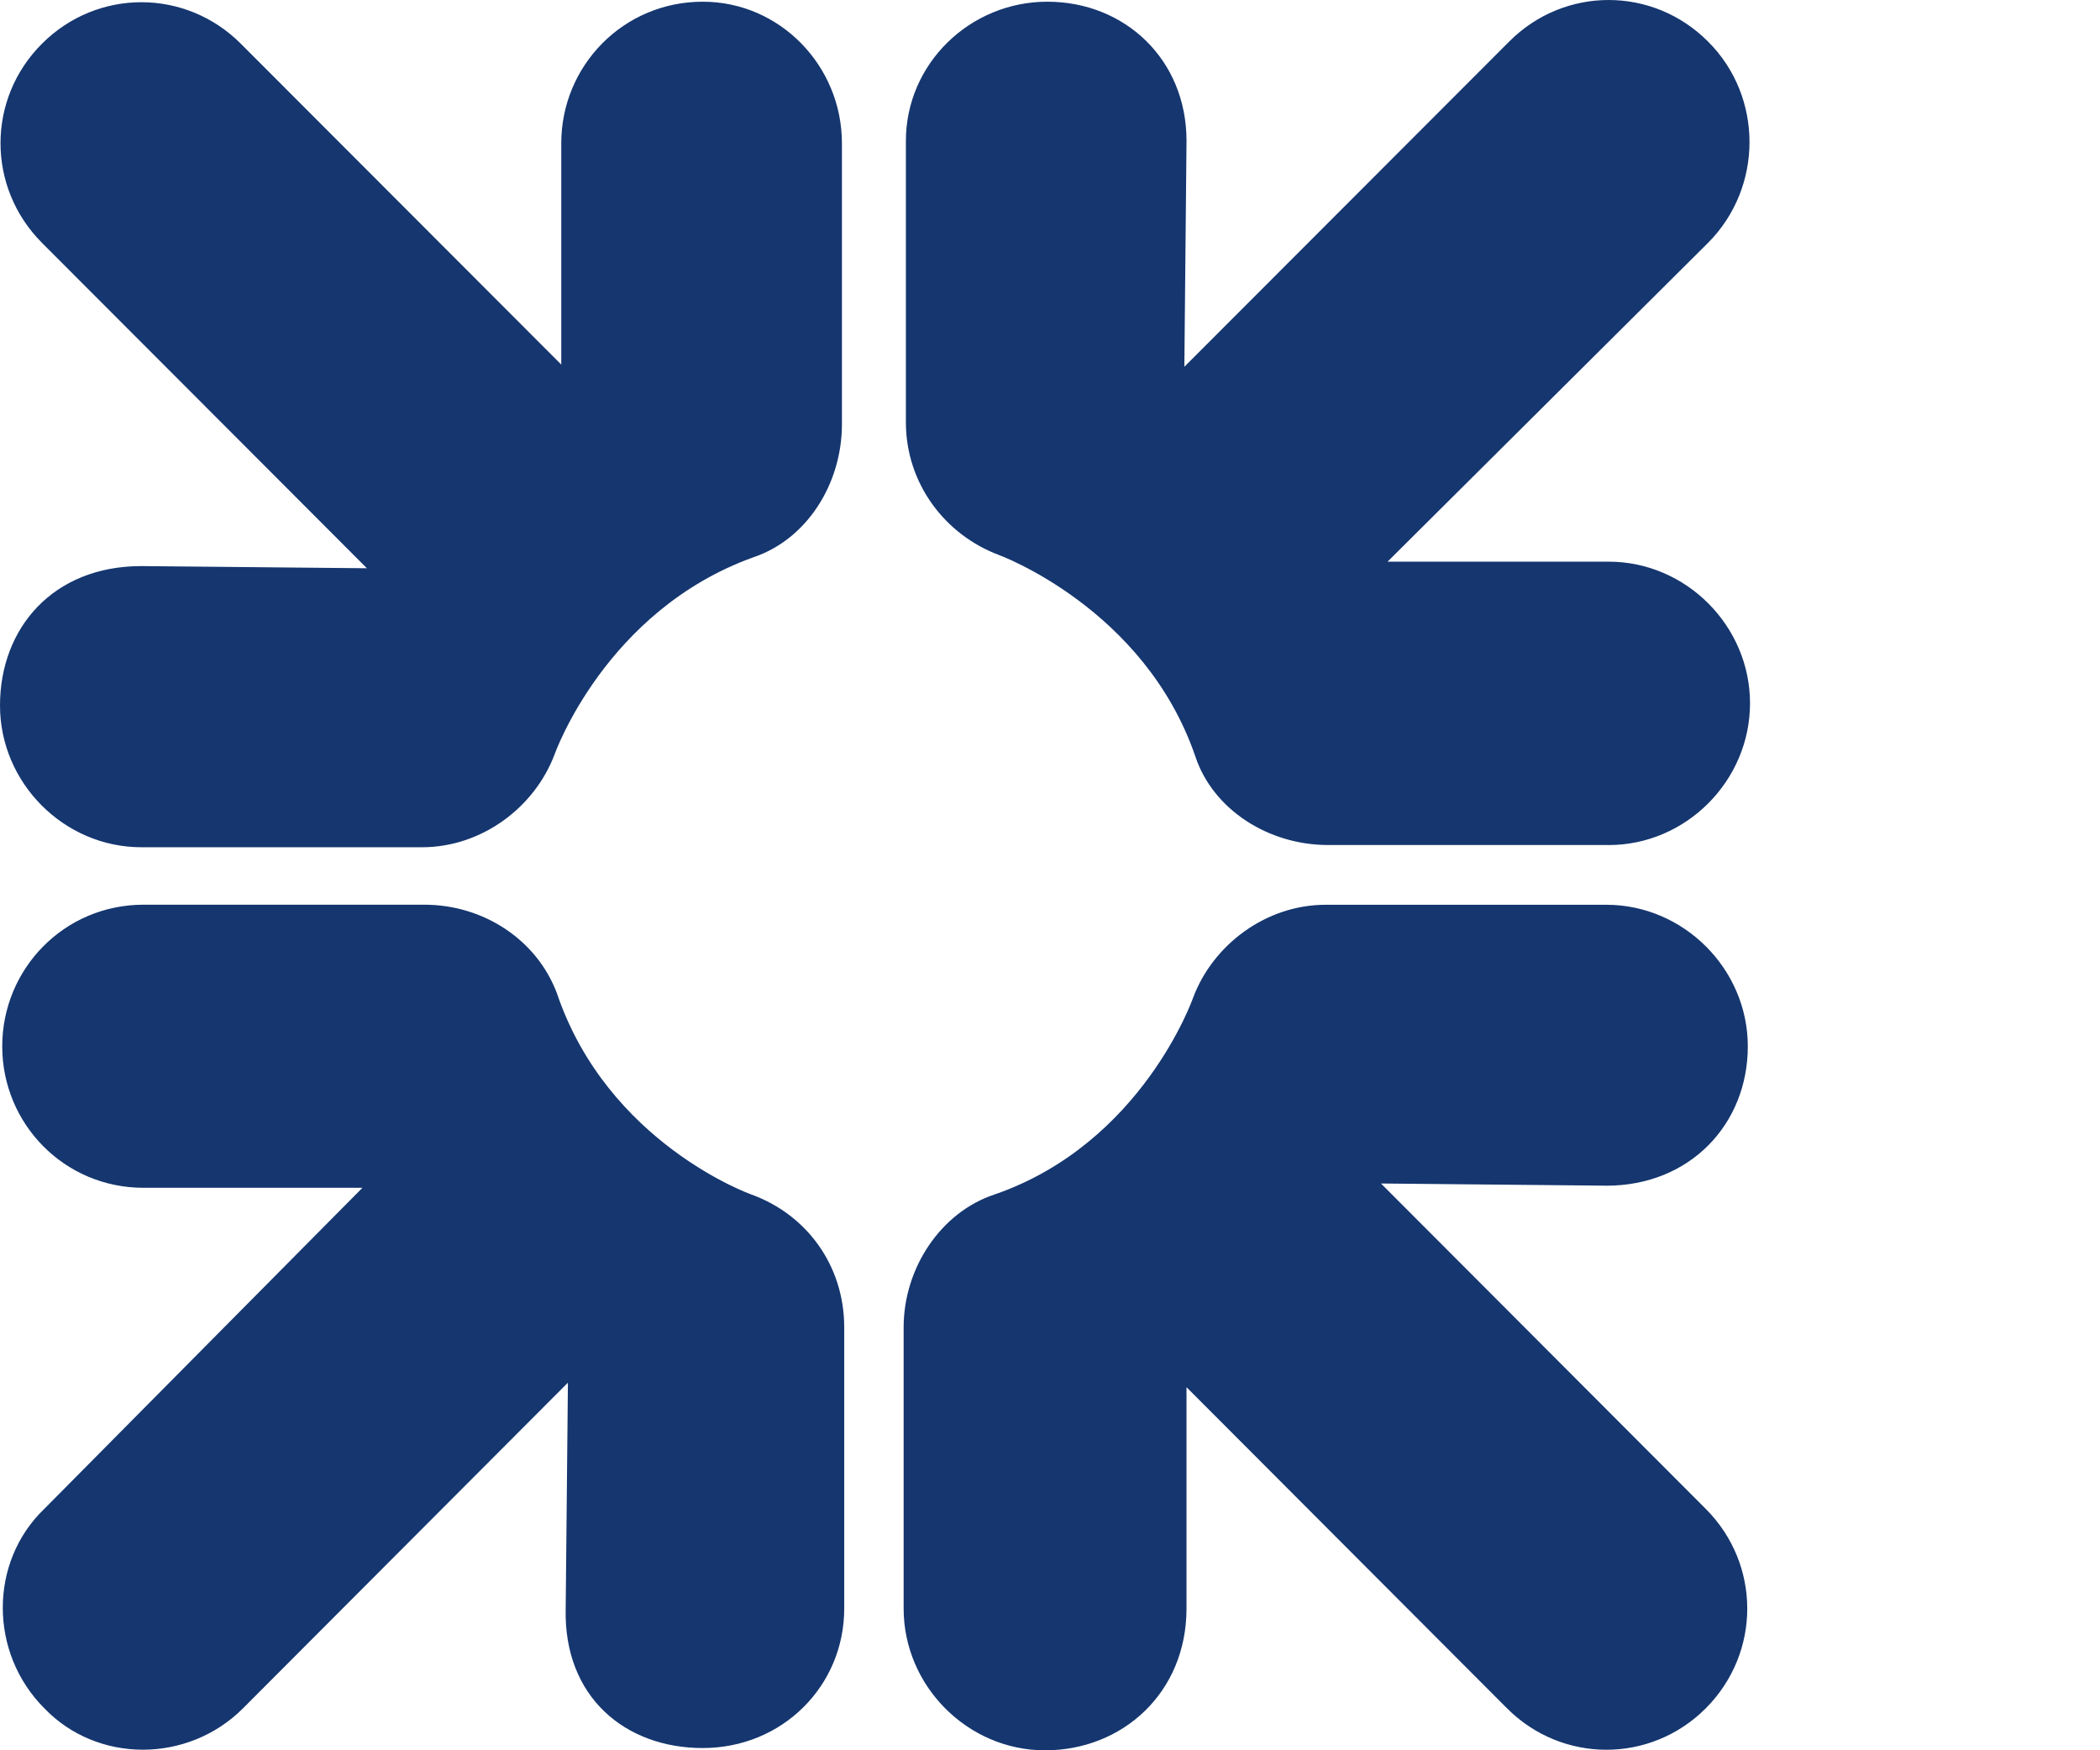 <?xml version="1.0" encoding="UTF-8"?>
<svg id="svg2770" xmlns="http://www.w3.org/2000/svg" viewBox="0 0 96 80">
  <defs>
    <style>
      .cls-1 {
        fill: none;
      }

      .cls-1, .cls-2 {
        stroke-width: 0px;
      }

      .cls-2 {
        fill: #15366f;
      }
    </style>
  </defs>
  <rect class="cls-1" width="96" height="80"/>
  <path id="path2685" class="cls-2" d="M73.536,38.623h-12.829c-2.727,0-5.256-1.621-6.062-4.047-2.323-6.781-8.99-9.213-8.99-9.213-2.424-.91-4.243-3.233-4.243-6.067V6.443c0-3.531,2.931-6.365,6.464-6.365,3.536,0,6.365,2.63,6.365,6.365l-.099,10.321,14.849-14.864c2.526-2.533,6.566-2.533,9.092,0,2.526,2.517,2.526,6.665,0,9.199l-14.651,14.572h10.105c3.539,0,6.464,2.936,6.464,6.473,0,3.545-2.925,6.481-6.464,6.481M73.434,54.193l-10.303-.099,14.849,14.875c2.526,2.531,2.526,6.577,0,9.111-2.523,2.528-6.566,2.528-9.089,0l-14.651-14.676v10.117c0,3.848-2.928,6.481-6.467,6.481-3.533,0-6.464-2.936-6.464-6.481v-12.848c0-2.735,1.717-5.268,4.144-6.073,6.767-2.329,9.089-8.998,9.089-8.998.908-2.426,3.335-4.248,6.062-4.248h12.829c3.536,0,6.467,2.938,6.467,6.473s-2.625,6.368-6.467,6.368M32.126,79.898c-3.536,0-6.365-2.329-6.266-6.379l.102-10.321-14.849,14.88c-2.523,2.528-6.668,2.528-9.089,0-2.529-2.533-2.529-6.685,0-9.111l14.544-14.676H6.566c-3.638,0-6.464-2.933-6.464-6.467s2.826-6.473,6.464-6.473h12.832c2.724,0,5.152,1.621,6.06,4.047,2.323,6.869,8.889,9.199,8.889,9.199,2.523.91,4.246,3.239,4.246,6.073v12.848c0,3.545-2.832,6.379-6.467,6.379M34.448,25.469c-6.77,2.429-9.092,9.003-9.092,9.003-.911,2.429-3.333,4.253-6.062,4.253H6.464c-3.536,0-6.464-2.936-6.464-6.478,0-3.539,2.424-6.373,6.464-6.373l10.309.099L1.918,11.099C-.608,8.565-.608,4.521,1.918,1.999,4.444-.531,8.484-.531,11.01,1.999l14.648,14.665V6.545C25.659,3.014,28.488.078,32.126.078c3.533,0,6.362,2.936,6.362,6.467v12.848c0,2.737-1.618,5.262-4.04,6.076"/>
</svg>